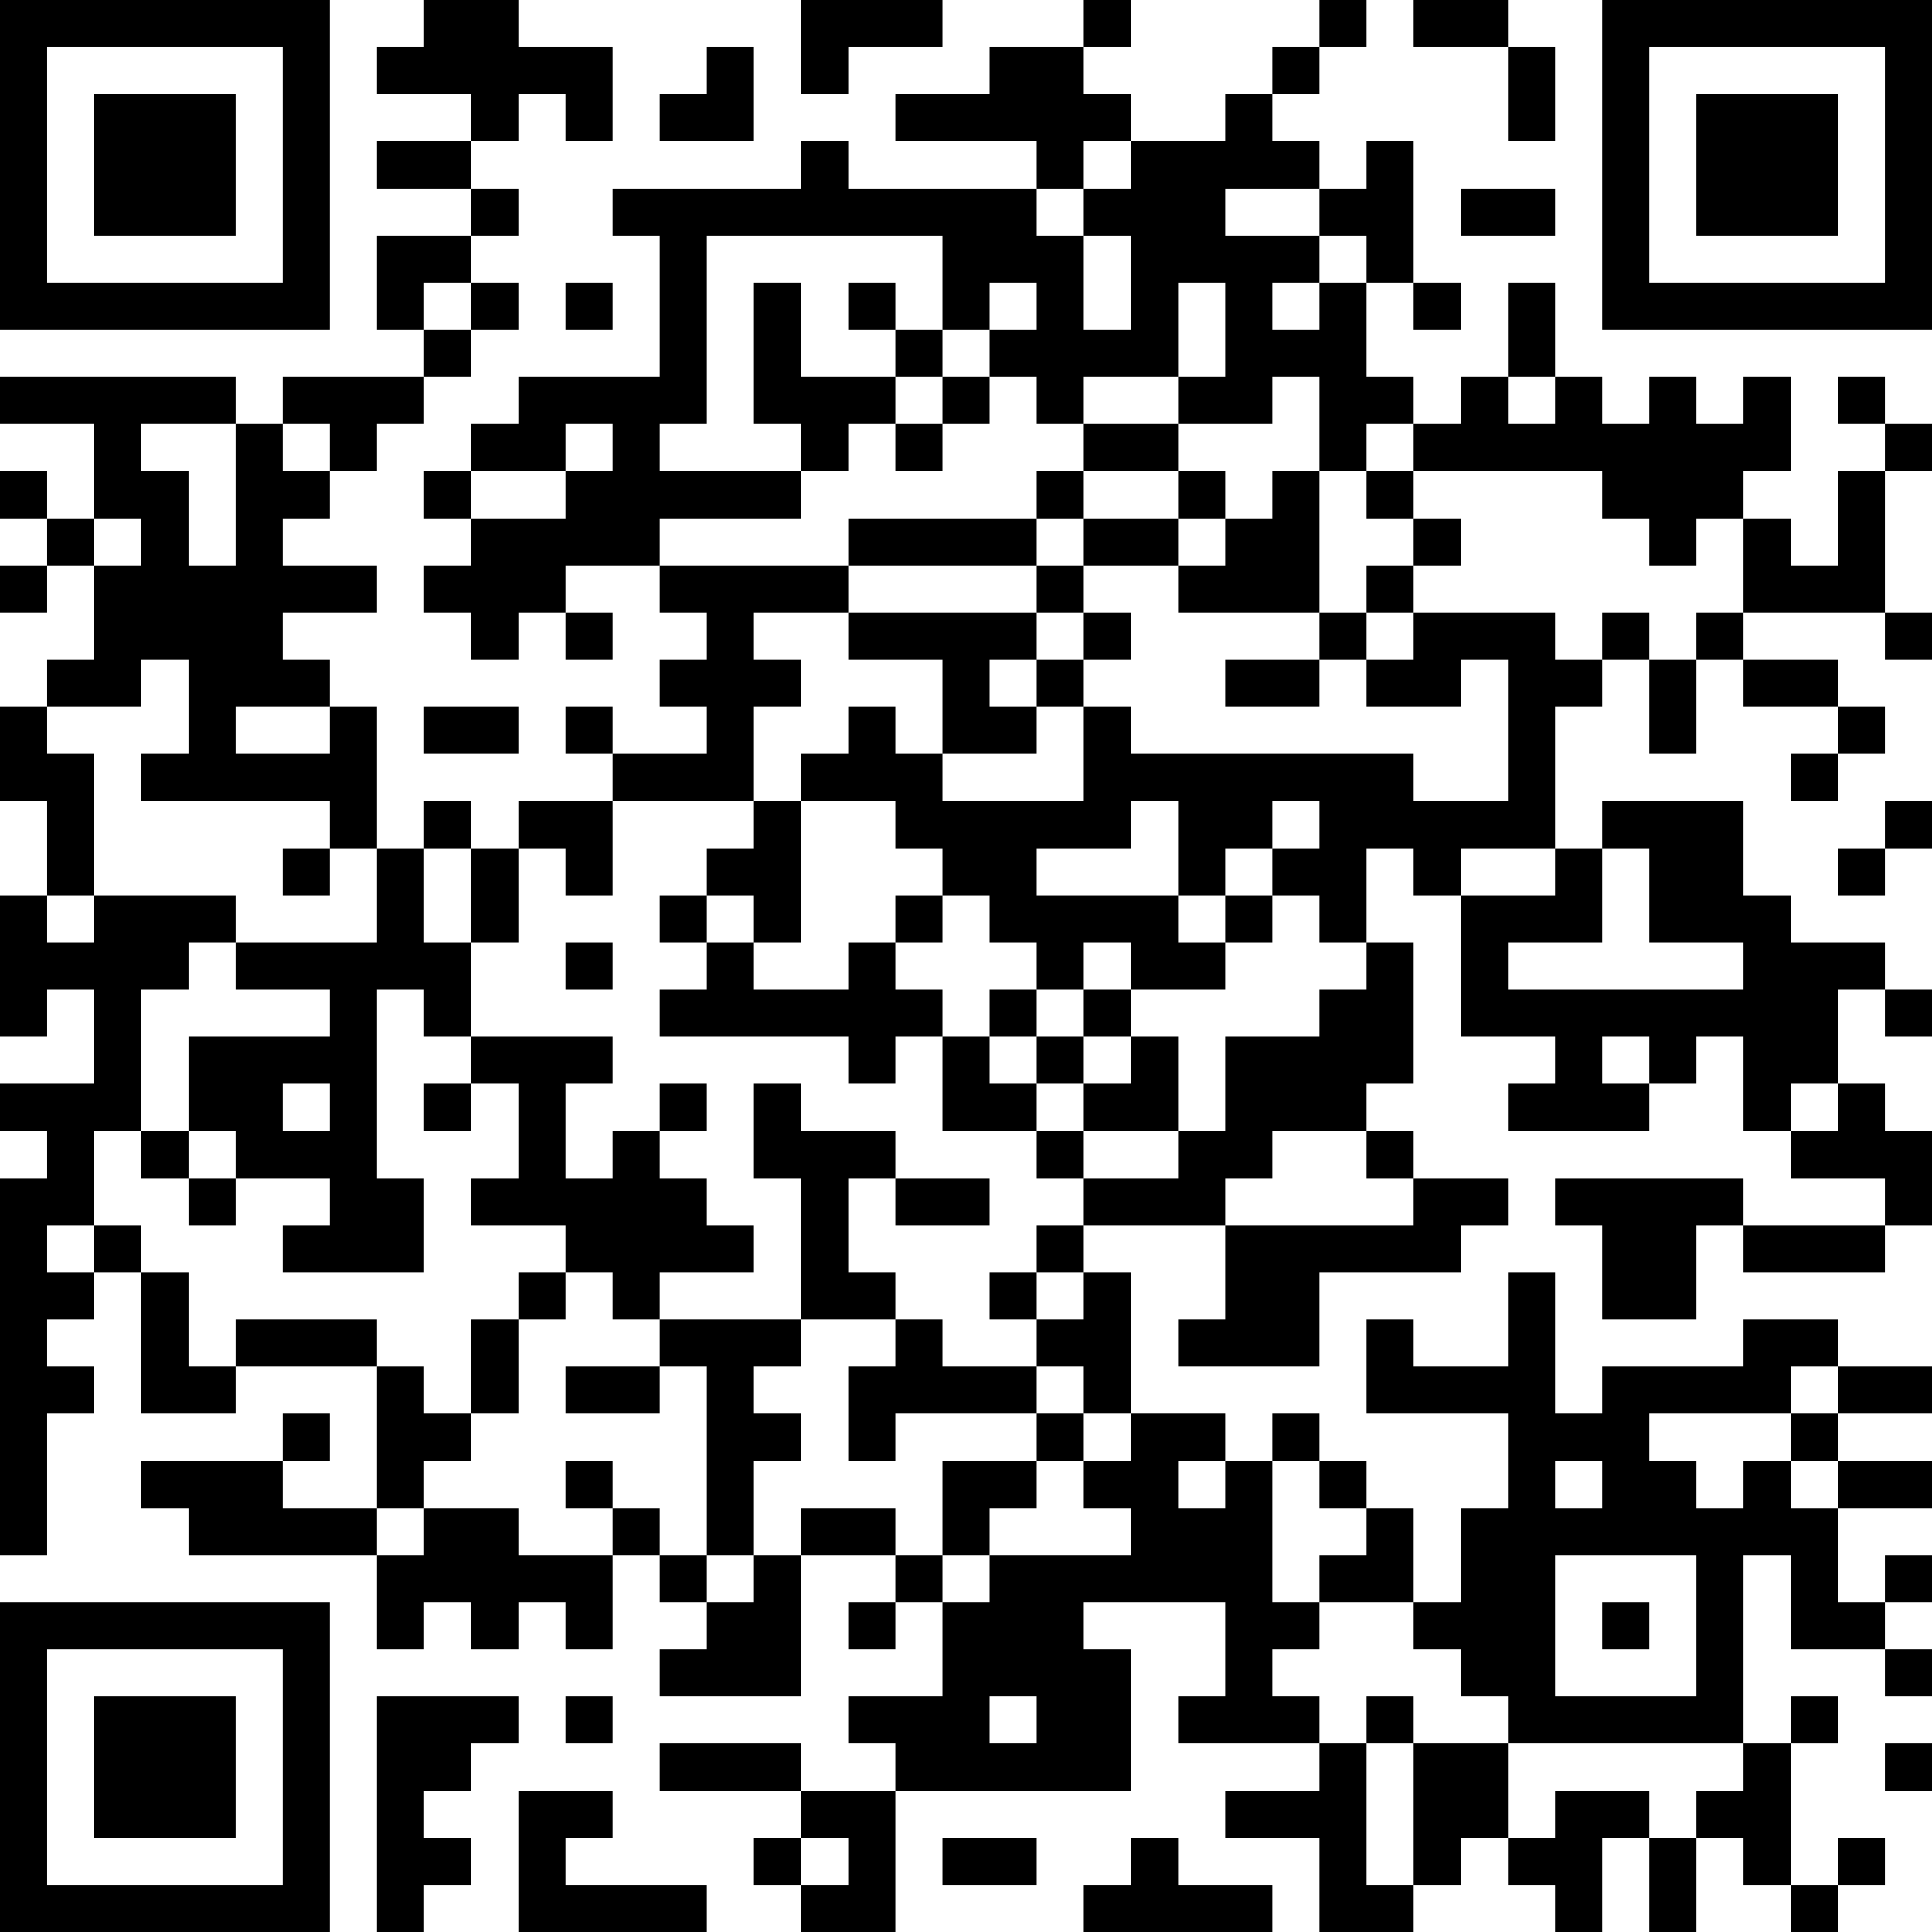 <?xml version="1.0" encoding="UTF-8"?>
<svg xmlns="http://www.w3.org/2000/svg" version="1.1" width="512" height="512" viewBox="0 0 512 512"><rect x="0" y="0" width="512" height="512" fill="#ffffff"/><g transform="scale(12.488)"><g transform="translate(0,0)"><path fill-rule="evenodd" d="M9 0L9 1L8 1L8 2L10 2L10 3L8 3L8 4L10 4L10 5L8 5L8 7L9 7L9 8L6 8L6 9L5 9L5 8L0 8L0 9L2 9L2 11L1 11L1 10L0 10L0 11L1 11L1 12L0 12L0 13L1 13L1 12L2 12L2 14L1 14L1 15L0 15L0 17L1 17L1 19L0 19L0 22L1 22L1 21L2 21L2 23L0 23L0 24L1 24L1 25L0 25L0 33L1 33L1 30L2 30L2 29L1 29L1 28L2 28L2 27L3 27L3 30L5 30L5 29L8 29L8 32L6 32L6 31L7 31L7 30L6 30L6 31L3 31L3 32L4 32L4 33L8 33L8 35L9 35L9 34L10 34L10 35L11 35L11 34L12 34L12 35L13 35L13 33L14 33L14 34L15 34L15 35L14 35L14 36L17 36L17 33L19 33L19 34L18 34L18 35L19 35L19 34L20 34L20 36L18 36L18 37L19 37L19 38L17 38L17 37L14 37L14 38L17 38L17 39L16 39L16 40L17 40L17 41L19 41L19 38L24 38L24 35L23 35L23 34L26 34L26 36L25 36L25 37L28 37L28 38L26 38L26 39L28 39L28 41L30 41L30 40L31 40L31 39L32 39L32 40L33 40L33 41L34 41L34 39L35 39L35 41L36 41L36 39L37 39L37 40L38 40L38 41L39 41L39 40L40 40L40 39L39 39L39 40L38 40L38 37L39 37L39 36L38 36L38 37L37 37L37 33L38 33L38 35L40 35L40 36L41 36L41 35L40 35L40 34L41 34L41 33L40 33L40 34L39 34L39 32L41 32L41 31L39 31L39 30L41 30L41 29L39 29L39 28L37 28L37 29L34 29L34 30L33 30L33 27L32 27L32 29L30 29L30 28L29 28L29 30L32 30L32 32L31 32L31 34L30 34L30 32L29 32L29 31L28 31L28 30L27 30L27 31L26 31L26 30L24 30L24 27L23 27L23 26L26 26L26 28L25 28L25 29L28 29L28 27L31 27L31 26L32 26L32 25L30 25L30 24L29 24L29 23L30 23L30 20L29 20L29 18L30 18L30 19L31 19L31 22L33 22L33 23L32 23L32 24L35 24L35 23L36 23L36 22L37 22L37 24L38 24L38 25L40 25L40 26L37 26L37 25L33 25L33 26L34 26L34 28L36 28L36 26L37 26L37 27L40 27L40 26L41 26L41 24L40 24L40 23L39 23L39 21L40 21L40 22L41 22L41 21L40 21L40 20L38 20L38 19L37 19L37 17L34 17L34 18L33 18L33 15L34 15L34 14L35 14L35 16L36 16L36 14L37 14L37 15L39 15L39 16L38 16L38 17L39 17L39 16L40 16L40 15L39 15L39 14L37 14L37 13L40 13L40 14L41 14L41 13L40 13L40 10L41 10L41 9L40 9L40 8L39 8L39 9L40 9L40 10L39 10L39 12L38 12L38 11L37 11L37 10L38 10L38 8L37 8L37 9L36 9L36 8L35 8L35 9L34 9L34 8L33 8L33 6L32 6L32 8L31 8L31 9L30 9L30 8L29 8L29 6L30 6L30 7L31 7L31 6L30 6L30 3L29 3L29 4L28 4L28 3L27 3L27 2L28 2L28 1L29 1L29 0L28 0L28 1L27 1L27 2L26 2L26 3L24 3L24 2L23 2L23 1L24 1L24 0L23 0L23 1L21 1L21 2L19 2L19 3L22 3L22 4L18 4L18 3L17 3L17 4L13 4L13 5L14 5L14 8L11 8L11 9L10 9L10 10L9 10L9 11L10 11L10 12L9 12L9 13L10 13L10 14L11 14L11 13L12 13L12 14L13 14L13 13L12 13L12 12L14 12L14 13L15 13L15 14L14 14L14 15L15 15L15 16L13 16L13 15L12 15L12 16L13 16L13 17L11 17L11 18L10 18L10 17L9 17L9 18L8 18L8 15L7 15L7 14L6 14L6 13L8 13L8 12L6 12L6 11L7 11L7 10L8 10L8 9L9 9L9 8L10 8L10 7L11 7L11 6L10 6L10 5L11 5L11 4L10 4L10 3L11 3L11 2L12 2L12 3L13 3L13 1L11 1L11 0ZM17 0L17 2L18 2L18 1L20 1L20 0ZM30 0L30 1L32 1L32 3L33 3L33 1L32 1L32 0ZM15 1L15 2L14 2L14 3L16 3L16 1ZM23 3L23 4L22 4L22 5L23 5L23 7L24 7L24 5L23 5L23 4L24 4L24 3ZM26 4L26 5L28 5L28 6L27 6L27 7L28 7L28 6L29 6L29 5L28 5L28 4ZM31 4L31 5L33 5L33 4ZM15 5L15 9L14 9L14 10L17 10L17 11L14 11L14 12L18 12L18 13L16 13L16 14L17 14L17 15L16 15L16 17L13 17L13 19L12 19L12 18L11 18L11 20L10 20L10 18L9 18L9 20L10 20L10 22L9 22L9 21L8 21L8 25L9 25L9 27L6 27L6 26L7 26L7 25L5 25L5 24L4 24L4 22L7 22L7 21L5 21L5 20L8 20L8 18L7 18L7 17L3 17L3 16L4 16L4 14L3 14L3 15L1 15L1 16L2 16L2 19L1 19L1 20L2 20L2 19L5 19L5 20L4 20L4 21L3 21L3 24L2 24L2 26L1 26L1 27L2 27L2 26L3 26L3 27L4 27L4 29L5 29L5 28L8 28L8 29L9 29L9 30L10 30L10 31L9 31L9 32L8 32L8 33L9 33L9 32L11 32L11 33L13 33L13 32L14 32L14 33L15 33L15 34L16 34L16 33L17 33L17 32L19 32L19 33L20 33L20 34L21 34L21 33L24 33L24 32L23 32L23 31L24 31L24 30L23 30L23 29L22 29L22 28L23 28L23 27L22 27L22 26L23 26L23 25L25 25L25 24L26 24L26 22L28 22L28 21L29 21L29 20L28 20L28 19L27 19L27 18L28 18L28 17L27 17L27 18L26 18L26 19L25 19L25 17L24 17L24 18L22 18L22 19L25 19L25 20L26 20L26 21L24 21L24 20L23 20L23 21L22 21L22 20L21 20L21 19L20 19L20 18L19 18L19 17L17 17L17 16L18 16L18 15L19 15L19 16L20 16L20 17L23 17L23 15L24 15L24 16L30 16L30 17L32 17L32 14L31 14L31 15L29 15L29 14L30 14L30 13L33 13L33 14L34 14L34 13L35 13L35 14L36 14L36 13L37 13L37 11L36 11L36 12L35 12L35 11L34 11L34 10L30 10L30 9L29 9L29 10L28 10L28 8L27 8L27 9L25 9L25 8L26 8L26 6L25 6L25 8L23 8L23 9L22 9L22 8L21 8L21 7L22 7L22 6L21 6L21 7L20 7L20 5ZM9 6L9 7L10 7L10 6ZM12 6L12 7L13 7L13 6ZM16 6L16 9L17 9L17 10L18 10L18 9L19 9L19 10L20 10L20 9L21 9L21 8L20 8L20 7L19 7L19 6L18 6L18 7L19 7L19 8L17 8L17 6ZM19 8L19 9L20 9L20 8ZM32 8L32 9L33 9L33 8ZM3 9L3 10L4 10L4 12L5 12L5 9ZM6 9L6 10L7 10L7 9ZM12 9L12 10L10 10L10 11L12 11L12 10L13 10L13 9ZM23 9L23 10L22 10L22 11L18 11L18 12L22 12L22 13L18 13L18 14L20 14L20 16L22 16L22 15L23 15L23 14L24 14L24 13L23 13L23 12L25 12L25 13L28 13L28 14L26 14L26 15L28 15L28 14L29 14L29 13L30 13L30 12L31 12L31 11L30 11L30 10L29 10L29 11L30 11L30 12L29 12L29 13L28 13L28 10L27 10L27 11L26 11L26 10L25 10L25 9ZM23 10L23 11L22 11L22 12L23 12L23 11L25 11L25 12L26 12L26 11L25 11L25 10ZM2 11L2 12L3 12L3 11ZM22 13L22 14L21 14L21 15L22 15L22 14L23 14L23 13ZM5 15L5 16L7 16L7 15ZM9 15L9 16L11 16L11 15ZM16 17L16 18L15 18L15 19L14 19L14 20L15 20L15 21L14 21L14 22L18 22L18 23L19 23L19 22L20 22L20 24L22 24L22 25L23 25L23 24L25 24L25 22L24 22L24 21L23 21L23 22L22 22L22 21L21 21L21 22L20 22L20 21L19 21L19 20L20 20L20 19L19 19L19 20L18 20L18 21L16 21L16 20L17 20L17 17ZM40 17L40 18L39 18L39 19L40 19L40 18L41 18L41 17ZM6 18L6 19L7 19L7 18ZM31 18L31 19L33 19L33 18ZM34 18L34 20L32 20L32 21L37 21L37 20L35 20L35 18ZM15 19L15 20L16 20L16 19ZM26 19L26 20L27 20L27 19ZM12 20L12 21L13 21L13 20ZM10 22L10 23L9 23L9 24L10 24L10 23L11 23L11 25L10 25L10 26L12 26L12 27L11 27L11 28L10 28L10 30L11 30L11 28L12 28L12 27L13 27L13 28L14 28L14 29L12 29L12 30L14 30L14 29L15 29L15 33L16 33L16 31L17 31L17 30L16 30L16 29L17 29L17 28L19 28L19 29L18 29L18 31L19 31L19 30L22 30L22 31L20 31L20 33L21 33L21 32L22 32L22 31L23 31L23 30L22 30L22 29L20 29L20 28L19 28L19 27L18 27L18 25L19 25L19 26L21 26L21 25L19 25L19 24L17 24L17 23L16 23L16 25L17 25L17 28L14 28L14 27L16 27L16 26L15 26L15 25L14 25L14 24L15 24L15 23L14 23L14 24L13 24L13 25L12 25L12 23L13 23L13 22ZM21 22L21 23L22 23L22 24L23 24L23 23L24 23L24 22L23 22L23 23L22 23L22 22ZM34 22L34 23L35 23L35 22ZM6 23L6 24L7 24L7 23ZM38 23L38 24L39 24L39 23ZM3 24L3 25L4 25L4 26L5 26L5 25L4 25L4 24ZM27 24L27 25L26 25L26 26L30 26L30 25L29 25L29 24ZM21 27L21 28L22 28L22 27ZM38 29L38 30L35 30L35 31L36 31L36 32L37 32L37 31L38 31L38 32L39 32L39 31L38 31L38 30L39 30L39 29ZM12 31L12 32L13 32L13 31ZM25 31L25 32L26 32L26 31ZM27 31L27 34L28 34L28 35L27 35L27 36L28 36L28 37L29 37L29 40L30 40L30 37L32 37L32 39L33 39L33 38L35 38L35 39L36 39L36 38L37 38L37 37L32 37L32 36L31 36L31 35L30 35L30 34L28 34L28 33L29 33L29 32L28 32L28 31ZM33 31L33 32L34 32L34 31ZM33 33L33 36L36 36L36 33ZM34 34L34 35L35 35L35 34ZM8 36L8 41L9 41L9 40L10 40L10 39L9 39L9 38L10 38L10 37L11 37L11 36ZM12 36L12 37L13 37L13 36ZM21 36L21 37L22 37L22 36ZM29 36L29 37L30 37L30 36ZM40 37L40 38L41 38L41 37ZM11 38L11 41L15 41L15 40L12 40L12 39L13 39L13 38ZM17 39L17 40L18 40L18 39ZM20 39L20 40L22 40L22 39ZM24 39L24 40L23 40L23 41L27 41L27 40L25 40L25 39ZM0 0L0 7L7 7L7 0ZM1 1L1 6L6 6L6 1ZM2 2L2 5L5 5L5 2ZM34 0L34 7L41 7L41 0ZM35 1L35 6L40 6L40 1ZM36 2L36 5L39 5L39 2ZM0 34L0 41L7 41L7 34ZM1 35L1 40L6 40L6 35ZM2 36L2 39L5 39L5 36Z" fill="#000000"/></g></g></svg>
